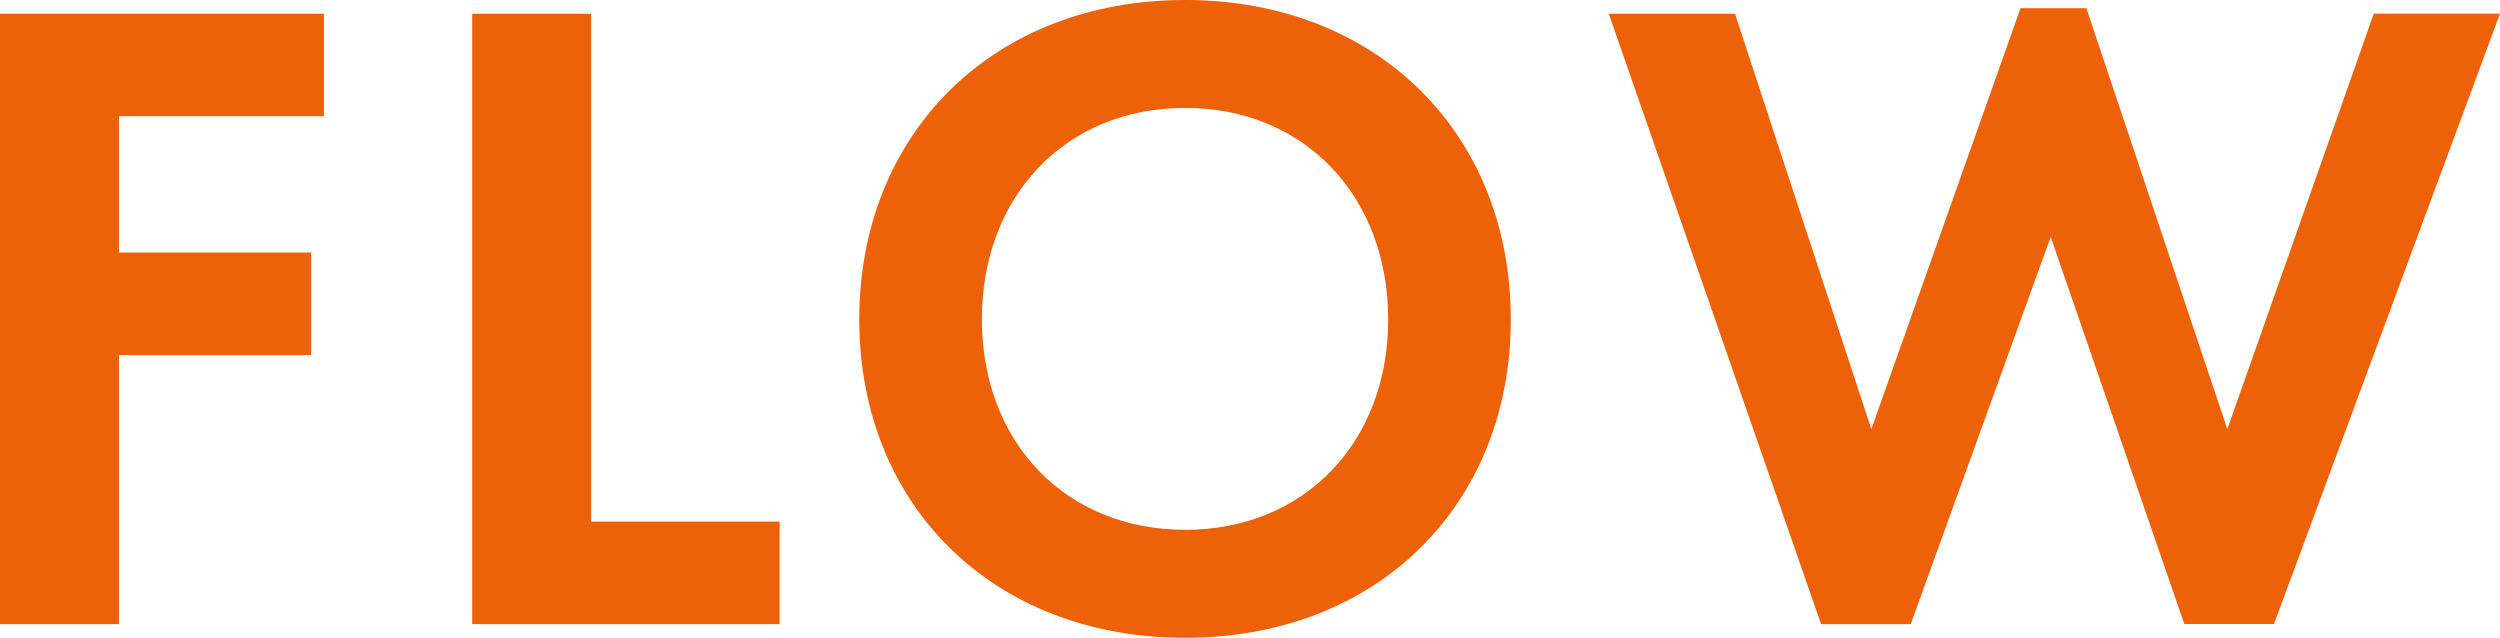 <svg xmlns="http://www.w3.org/2000/svg" width="130.72" height="33.35" viewBox="0 0 130.72 33.35">
  <defs>
    <style>
      .cls-1 {
        fill: #ed6109;
      }
    </style>
  </defs>
  <path id="admission-top-title-1-sp" class="cls-1" d="M22.258-47.022H5.32v31.915h6.22V-29.175H21.588v-5.359H11.54v-7.129H22.258Zm7.751,0v31.915H46.086v-5.359H36.23V-47.022Zm37.274-.718c-10.048,0-17.034,6.986-17.034,16.7S57.235-14.39,67.283-14.39s17.034-6.938,17.034-16.651-6.986-16.7-17.034-16.7Zm0,27.7c-6.22,0-10.622-4.546-10.622-11.005s4.4-11.053,10.622-11.053S77.905-37.5,77.905-31.041,73.5-20.036,67.283-20.036Zm45.264-15.311,6.986,20.24h4.689l11.818-31.915h-6.6L121.782-25.3l-7.369-22.01h-3.445l-7.8,22.01L96.04-47.022h-6.6l11.1,31.915h4.689Z" transform="translate(-5.32 47.74)"/>
</svg>

